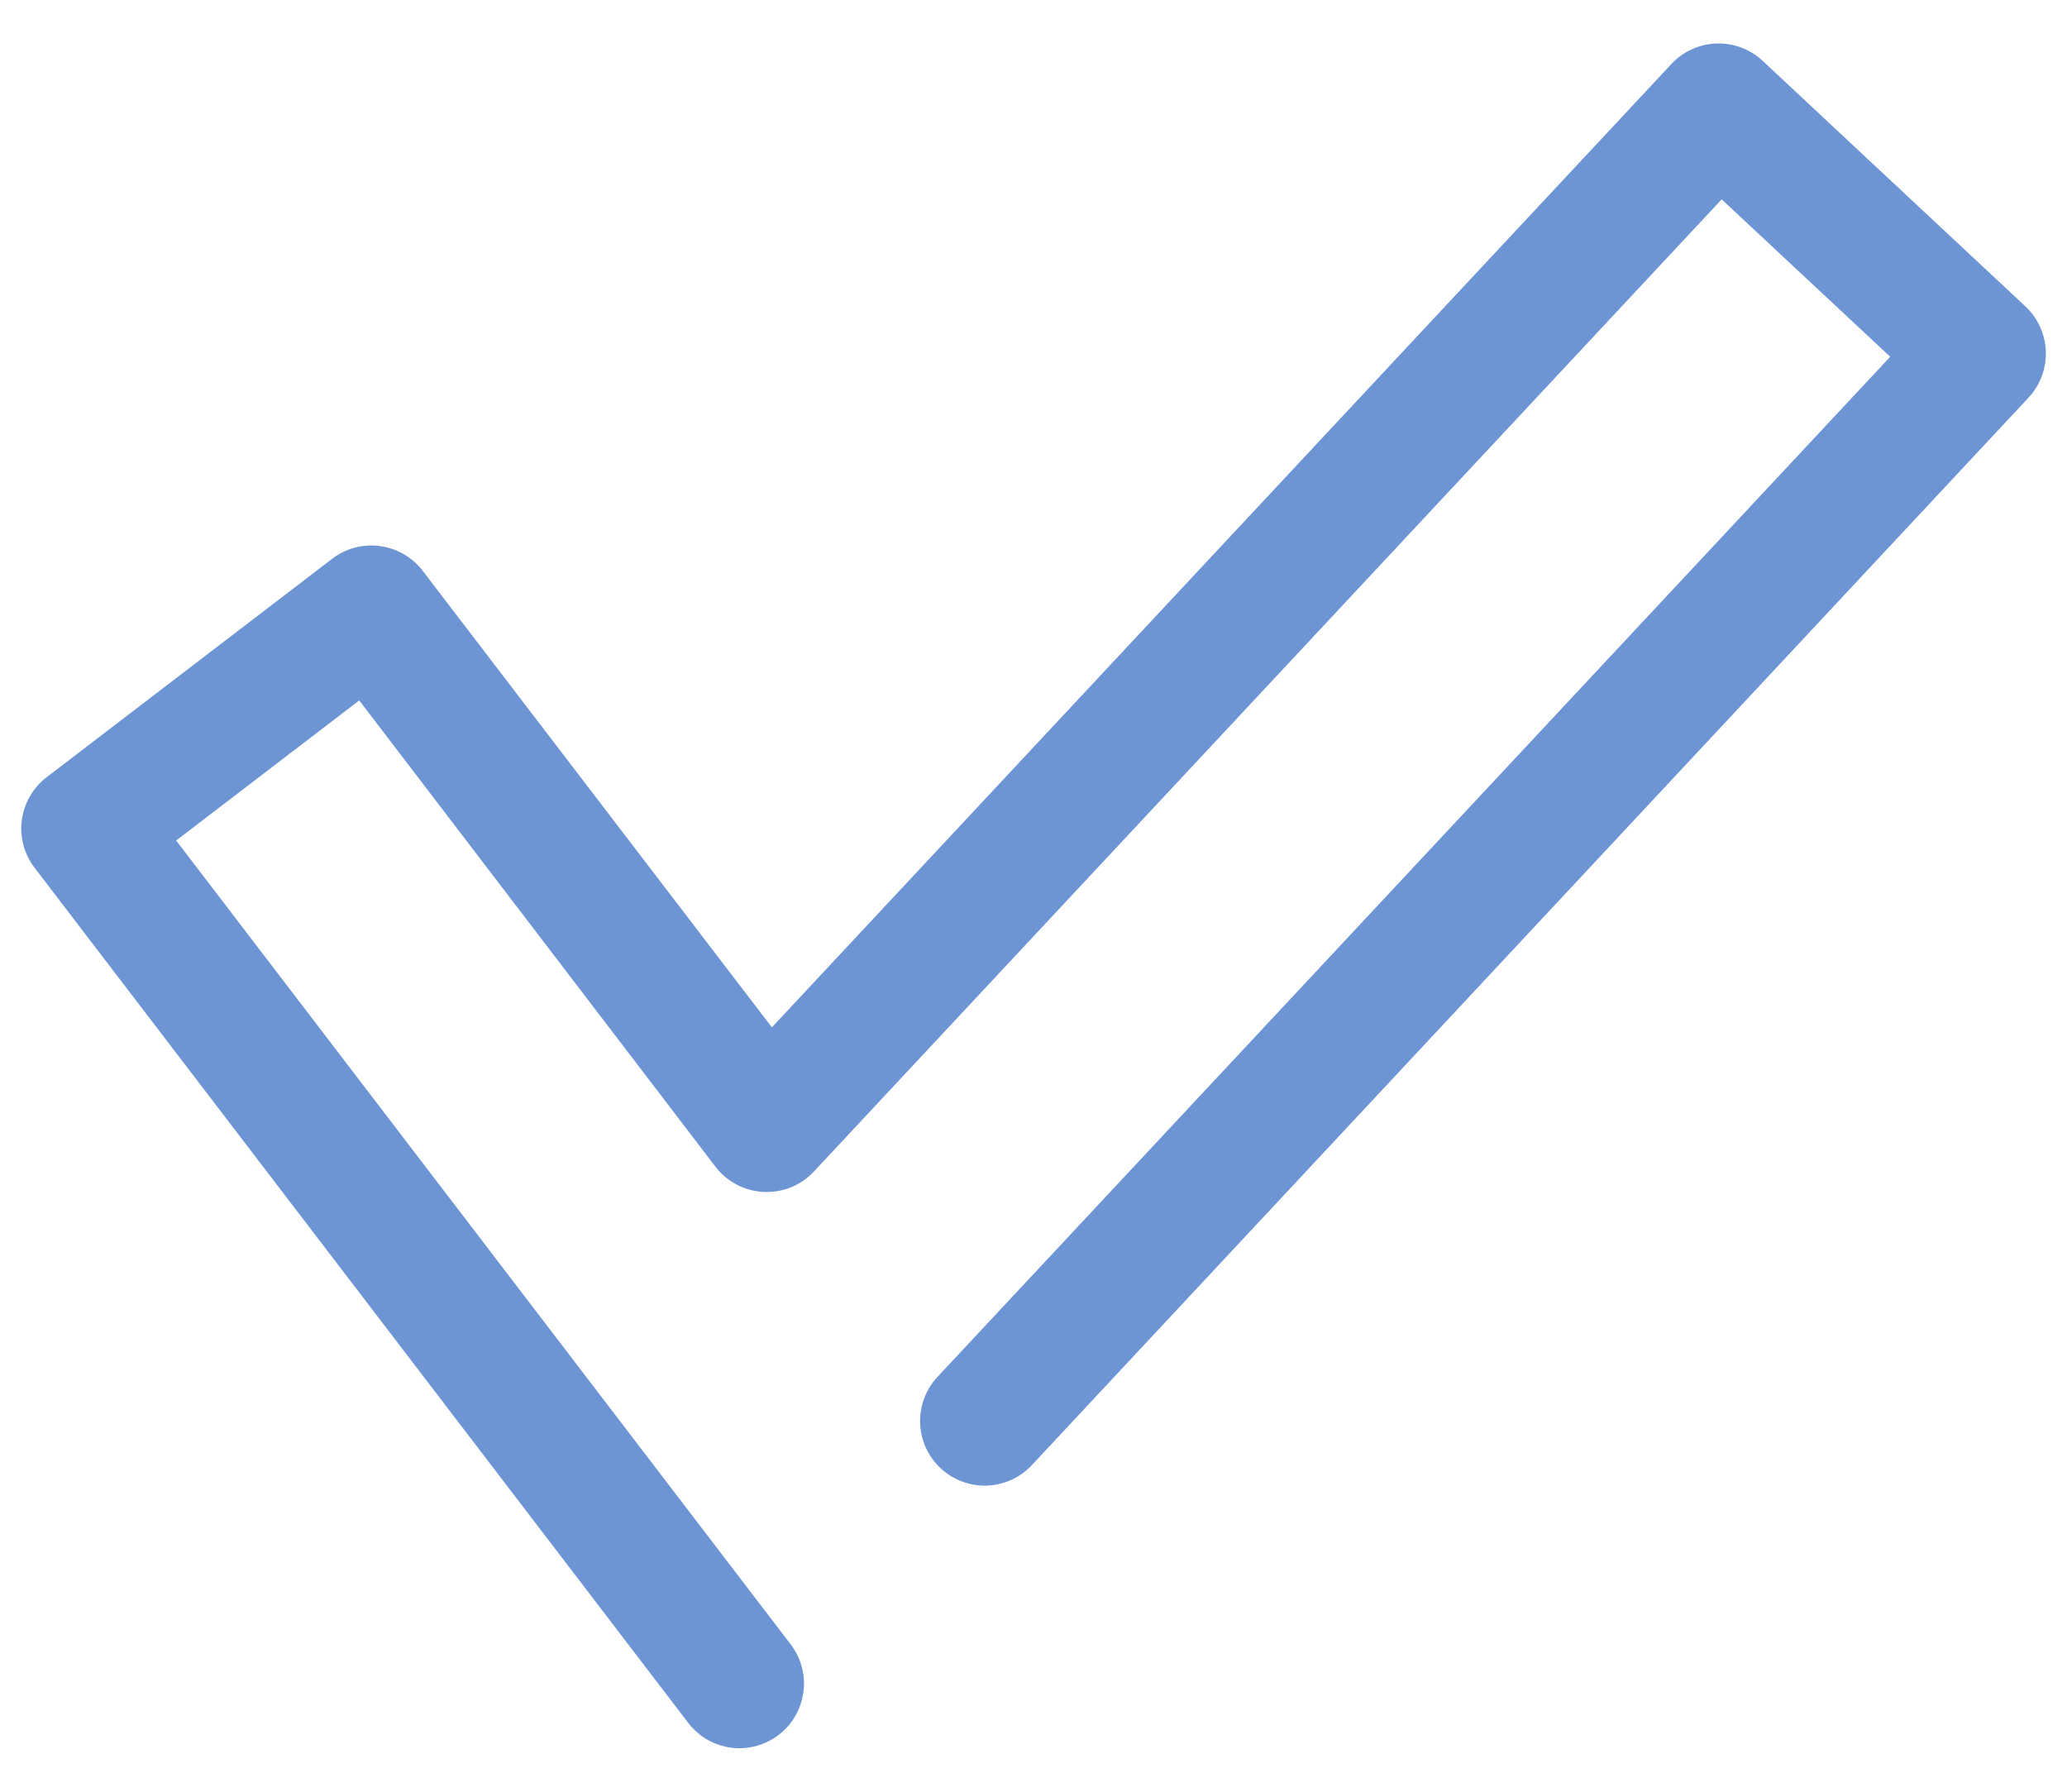 <svg width="30" height="26" viewBox="0 0 30 26" fill="none" xmlns="http://www.w3.org/2000/svg">
<path d="M10.732 25.369C10.588 25.369 10.446 25.335 10.317 25.272C10.188 25.208 10.075 25.115 9.988 25L0.501 12.591C0.35 12.394 0.284 12.145 0.317 11.899C0.35 11.653 0.479 11.43 0.676 11.279L4.823 8.107C5.02 7.957 5.269 7.891 5.515 7.924C5.761 7.957 5.984 8.086 6.135 8.283L11.203 14.908L24.258 0.929C24.428 0.747 24.663 0.64 24.911 0.631C25.16 0.623 25.401 0.713 25.583 0.883L29.396 4.446C29.577 4.615 29.684 4.85 29.693 5.099C29.701 5.347 29.611 5.589 29.441 5.771L14.972 21.265C14.802 21.445 14.567 21.55 14.32 21.558C14.073 21.565 13.833 21.475 13.652 21.306C13.471 21.137 13.364 20.904 13.355 20.656C13.345 20.409 13.434 20.168 13.601 19.986L27.434 5.177L24.988 2.893L11.813 17C11.72 17.099 11.607 17.178 11.48 17.229C11.354 17.28 11.218 17.303 11.082 17.296C10.946 17.29 10.813 17.253 10.692 17.19C10.571 17.127 10.466 17.038 10.383 16.929L5.214 10.164L2.557 12.197L11.476 23.862C11.582 24.001 11.648 24.166 11.665 24.34C11.681 24.514 11.649 24.689 11.572 24.846C11.495 25.003 11.375 25.135 11.227 25.227C11.079 25.319 10.907 25.368 10.732 25.369Z" fill="#6D95D3"/>
</svg>
